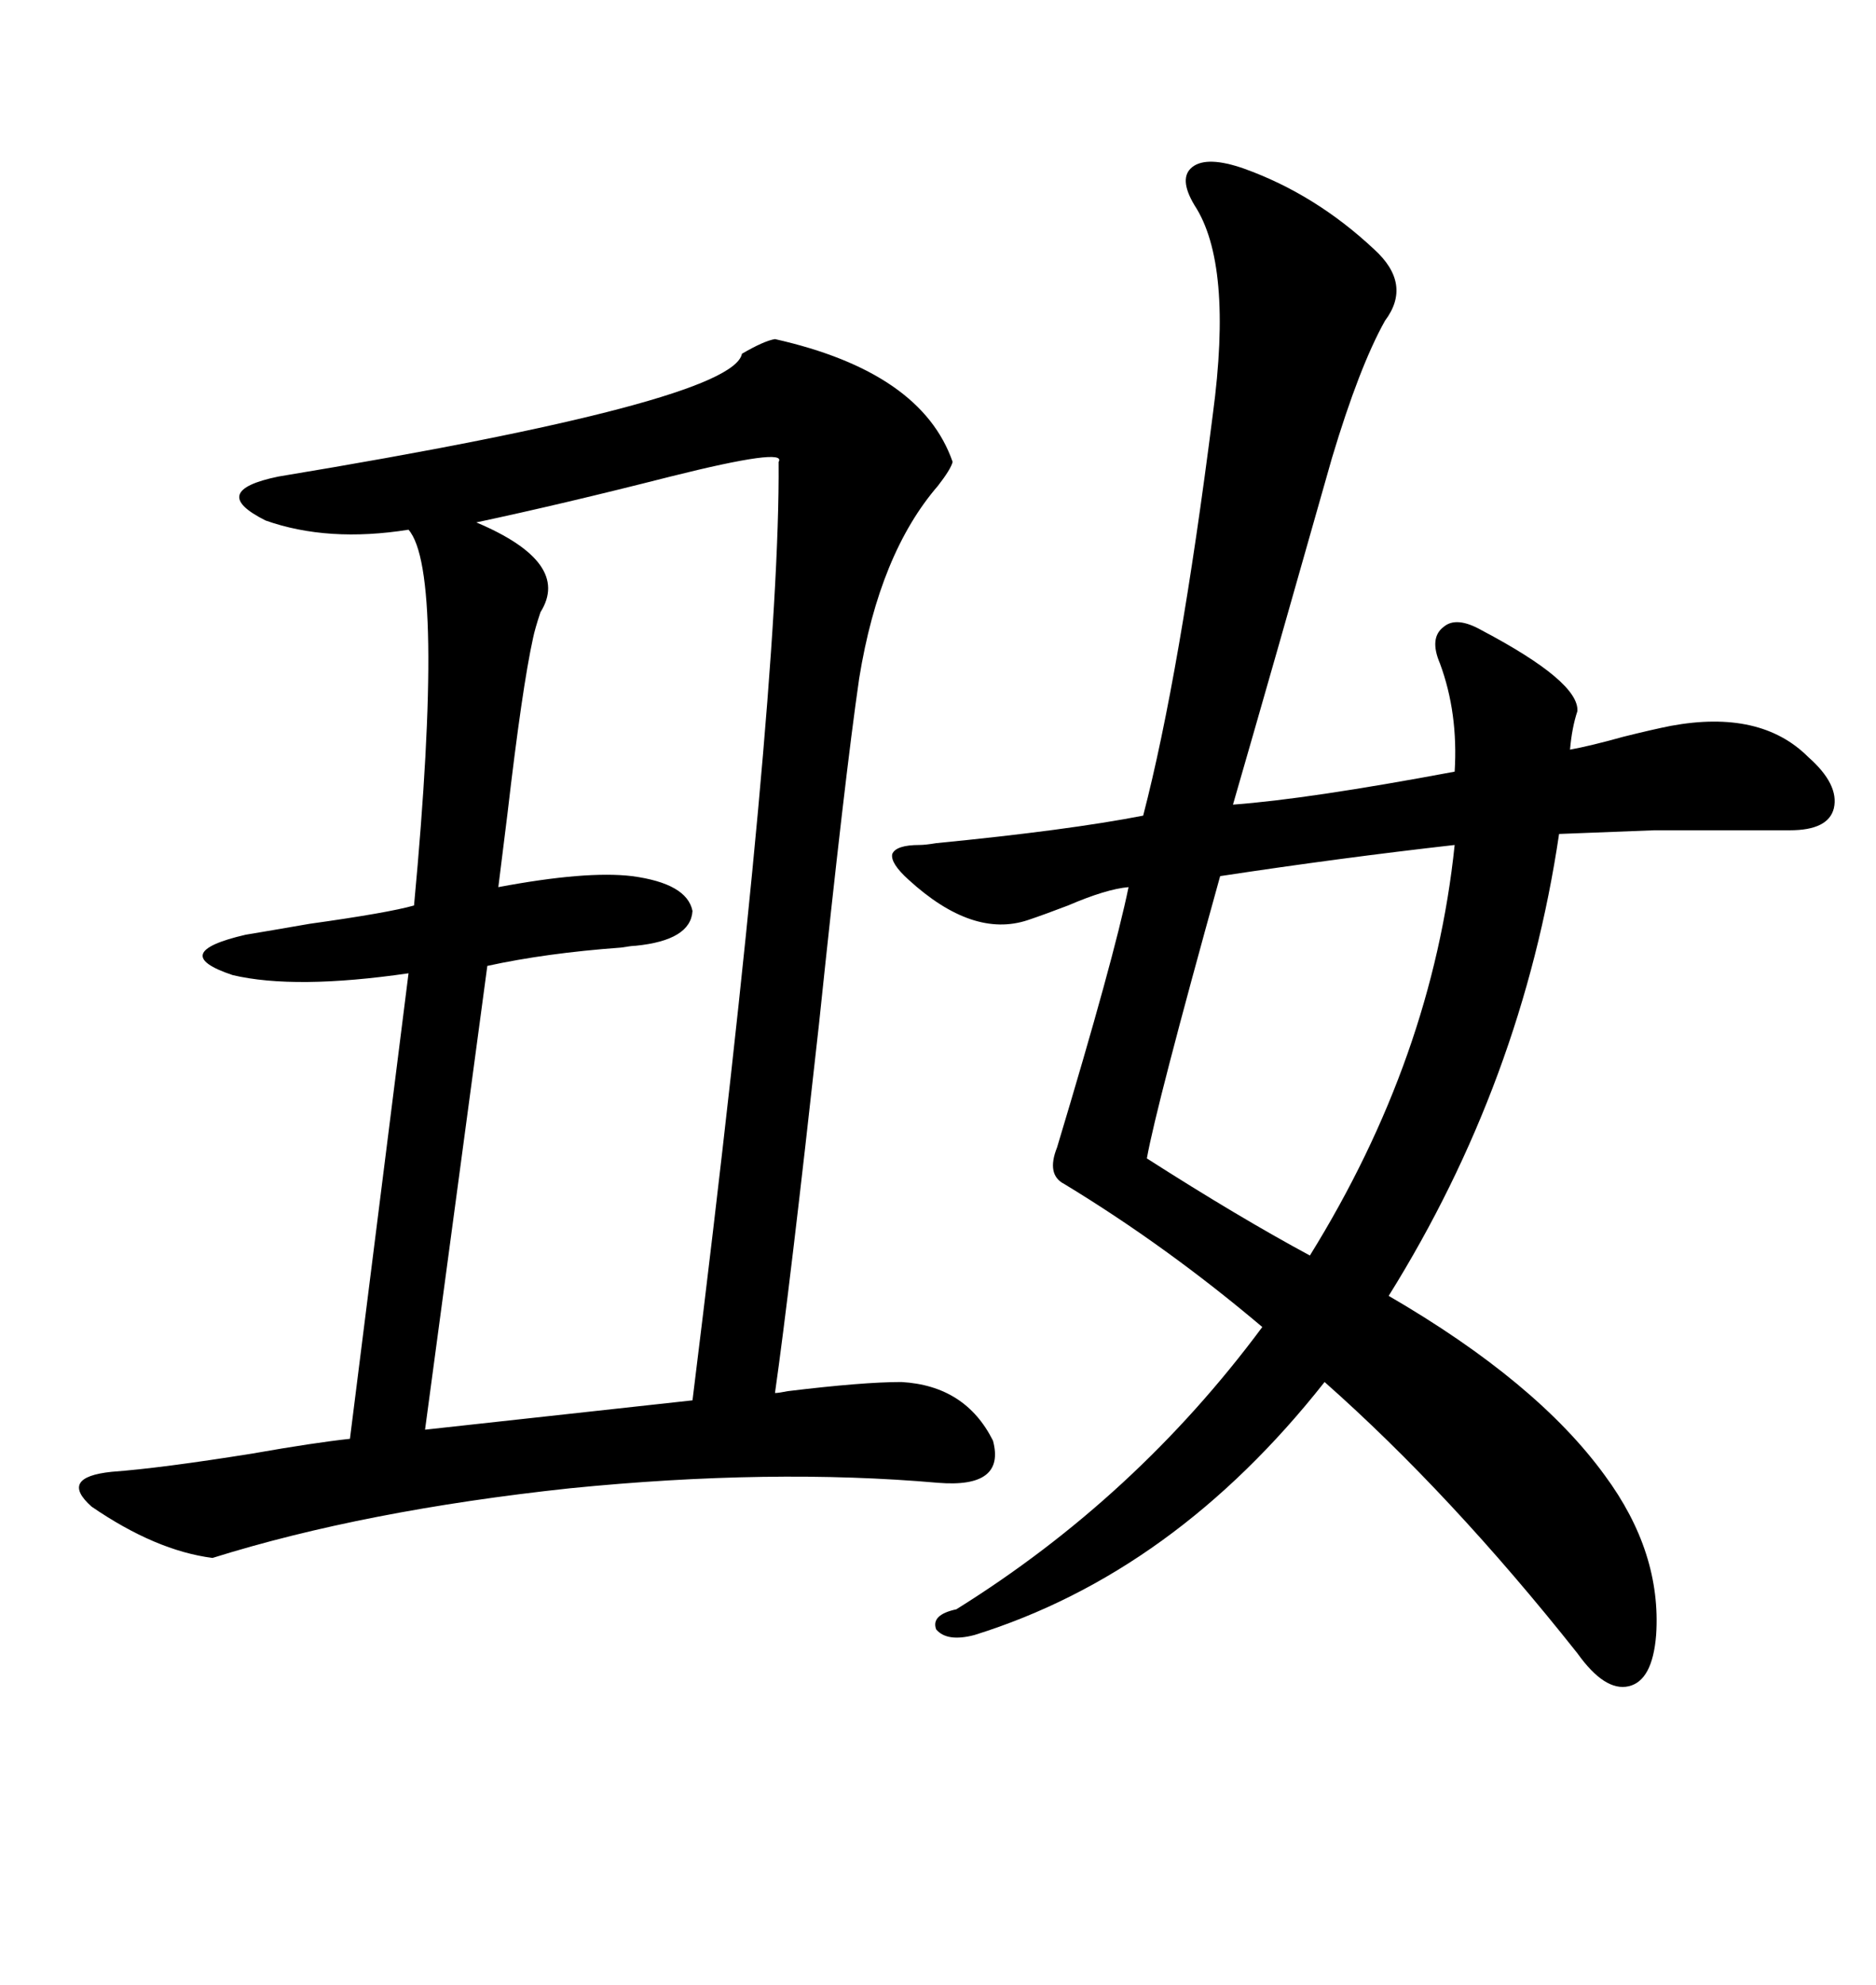 <svg xmlns="http://www.w3.org/2000/svg" xmlns:xlink="http://www.w3.org/1999/xlink" width="300" height="317.285"><path d="M123.93 54.20L123.93 54.20Q147.36 59.47 152.34 73.83L152.34 73.83Q152.05 75 150 77.64L150 77.64Q140.63 88.48 137.40 108.40L137.40 108.40Q135.06 124.51 130.96 163.77L130.96 163.77Q126.27 206.25 123.93 222.66L123.93 222.66Q124.51 222.66 125.98 222.36L125.98 222.36Q137.99 220.90 144.14 220.90L144.14 220.90Q154.39 221.48 158.79 230.27L158.79 230.27Q160.84 237.89 150 237.01L150 237.01Q123.34 234.67 91.11 237.89L91.11 237.89Q58.30 241.41 33.98 249.02L33.98 249.02Q24.90 247.85 14.65 240.82L14.65 240.82Q9.38 236.13 17.87 235.25L17.87 235.25Q25.78 234.67 40.43 232.32L40.43 232.32Q50.39 230.57 55.96 229.98L55.96 229.98L65.33 155.57Q47.17 158.20 37.21 155.86L37.21 155.86Q26.66 152.34 39.26 149.41L39.26 149.41Q42.77 148.83 49.51 147.66L49.51 147.66Q62.11 145.90 66.21 144.73L66.21 144.73Q71.19 91.41 65.33 84.67L65.33 84.67Q52.44 86.72 42.48 83.20L42.48 83.20Q33.11 78.52 44.53 76.17L44.53 76.17Q117.19 64.16 118.65 56.54L118.65 56.54Q122.17 54.49 123.93 54.20ZM198.93 26.95L198.93 26.95Q210.35 31.05 219.73 39.84L219.73 39.84Q225.88 45.41 221.48 51.27L221.48 51.27Q217.38 58.59 212.99 73.24L212.99 73.24Q203.61 106.35 197.17 128.61L197.17 128.61Q209.18 127.73 232.62 123.34L232.62 123.34Q233.20 113.96 230.27 106.05L230.27 106.05Q228.52 101.95 230.86 100.20L230.86 100.20Q232.91 98.44 237.01 100.78L237.01 100.78Q252.54 108.98 252.25 113.67L252.25 113.67Q251.37 116.31 251.07 119.82L251.07 119.82Q254.30 119.24 259.57 117.77L259.57 117.77Q264.26 116.60 267.19 116.02L267.19 116.02Q281.54 113.38 289.16 121.00L289.16 121.00Q294.14 125.39 293.26 129.20L293.26 129.20Q292.38 132.71 286.23 132.71L286.23 132.71Q271.58 132.71 264.55 132.71L264.55 132.71Q256.35 133.01 249.32 133.30L249.32 133.30Q243.46 172.85 222.07 207.13L222.07 207.13Q245.80 220.90 256.64 235.84L256.64 235.84Q265.72 248.14 264.84 261.33L264.84 261.33Q264.26 268.65 260.45 269.53L260.45 269.53Q256.64 270.41 252.25 264.26L252.25 264.26Q232.03 238.77 211.82 220.90L211.82 220.90Q187.79 251.37 155.86 261.33L155.86 261.33Q151.46 262.50 149.71 260.45L149.71 260.45Q148.83 258.11 152.93 257.23L152.93 257.23Q181.64 239.36 201.86 212.11L201.86 212.11Q186.62 199.22 170.21 189.26L170.21 189.26Q167.29 187.79 169.04 183.40L169.04 183.40Q178.13 153.22 180.47 141.80L180.47 141.80Q176.95 142.09 170.80 144.73L170.80 144.73Q166.99 146.19 164.36 147.07L164.36 147.07Q155.57 150 145.31 140.63L145.31 140.63Q142.38 137.99 142.68 136.52L142.68 136.52Q143.26 135.06 147.07 135.06L147.07 135.06Q147.95 135.06 149.71 134.77L149.71 134.77Q170.80 132.71 182.81 130.37L182.81 130.37Q188.67 107.81 193.95 66.21L193.95 66.21Q197.17 42.19 191.02 32.81L191.02 32.81Q188.38 28.42 190.72 26.66L190.72 26.66Q193.07 24.90 198.93 26.95ZM124.51 73.83L124.51 73.83Q125.98 71.48 107.23 76.17L107.23 76.17Q89.94 80.57 76.17 83.50L76.17 83.50Q91.41 89.94 86.43 97.85L86.43 97.85Q85.55 100.49 85.25 101.95L85.25 101.95Q83.50 109.86 81.15 130.08L81.15 130.08Q79.98 139.45 79.69 141.80L79.69 141.80Q93.75 139.16 101.07 140.04L101.07 140.04Q109.86 141.21 110.74 145.61L110.74 145.61Q110.45 150.29 101.66 151.17L101.66 151.17Q101.07 151.17 99.32 151.46L99.32 151.46Q87.30 152.34 77.93 154.39L77.93 154.39L67.97 228.52L110.74 223.83Q124.80 110.45 124.51 73.83ZM183.40 185.16L183.40 185.16Q198.05 194.53 209.47 200.68L209.47 200.68Q229.10 169.04 232.62 135.06L232.62 135.06Q214.45 137.11 195.12 140.04L195.12 140.04Q184.86 176.95 183.40 185.16Z"/></svg>
